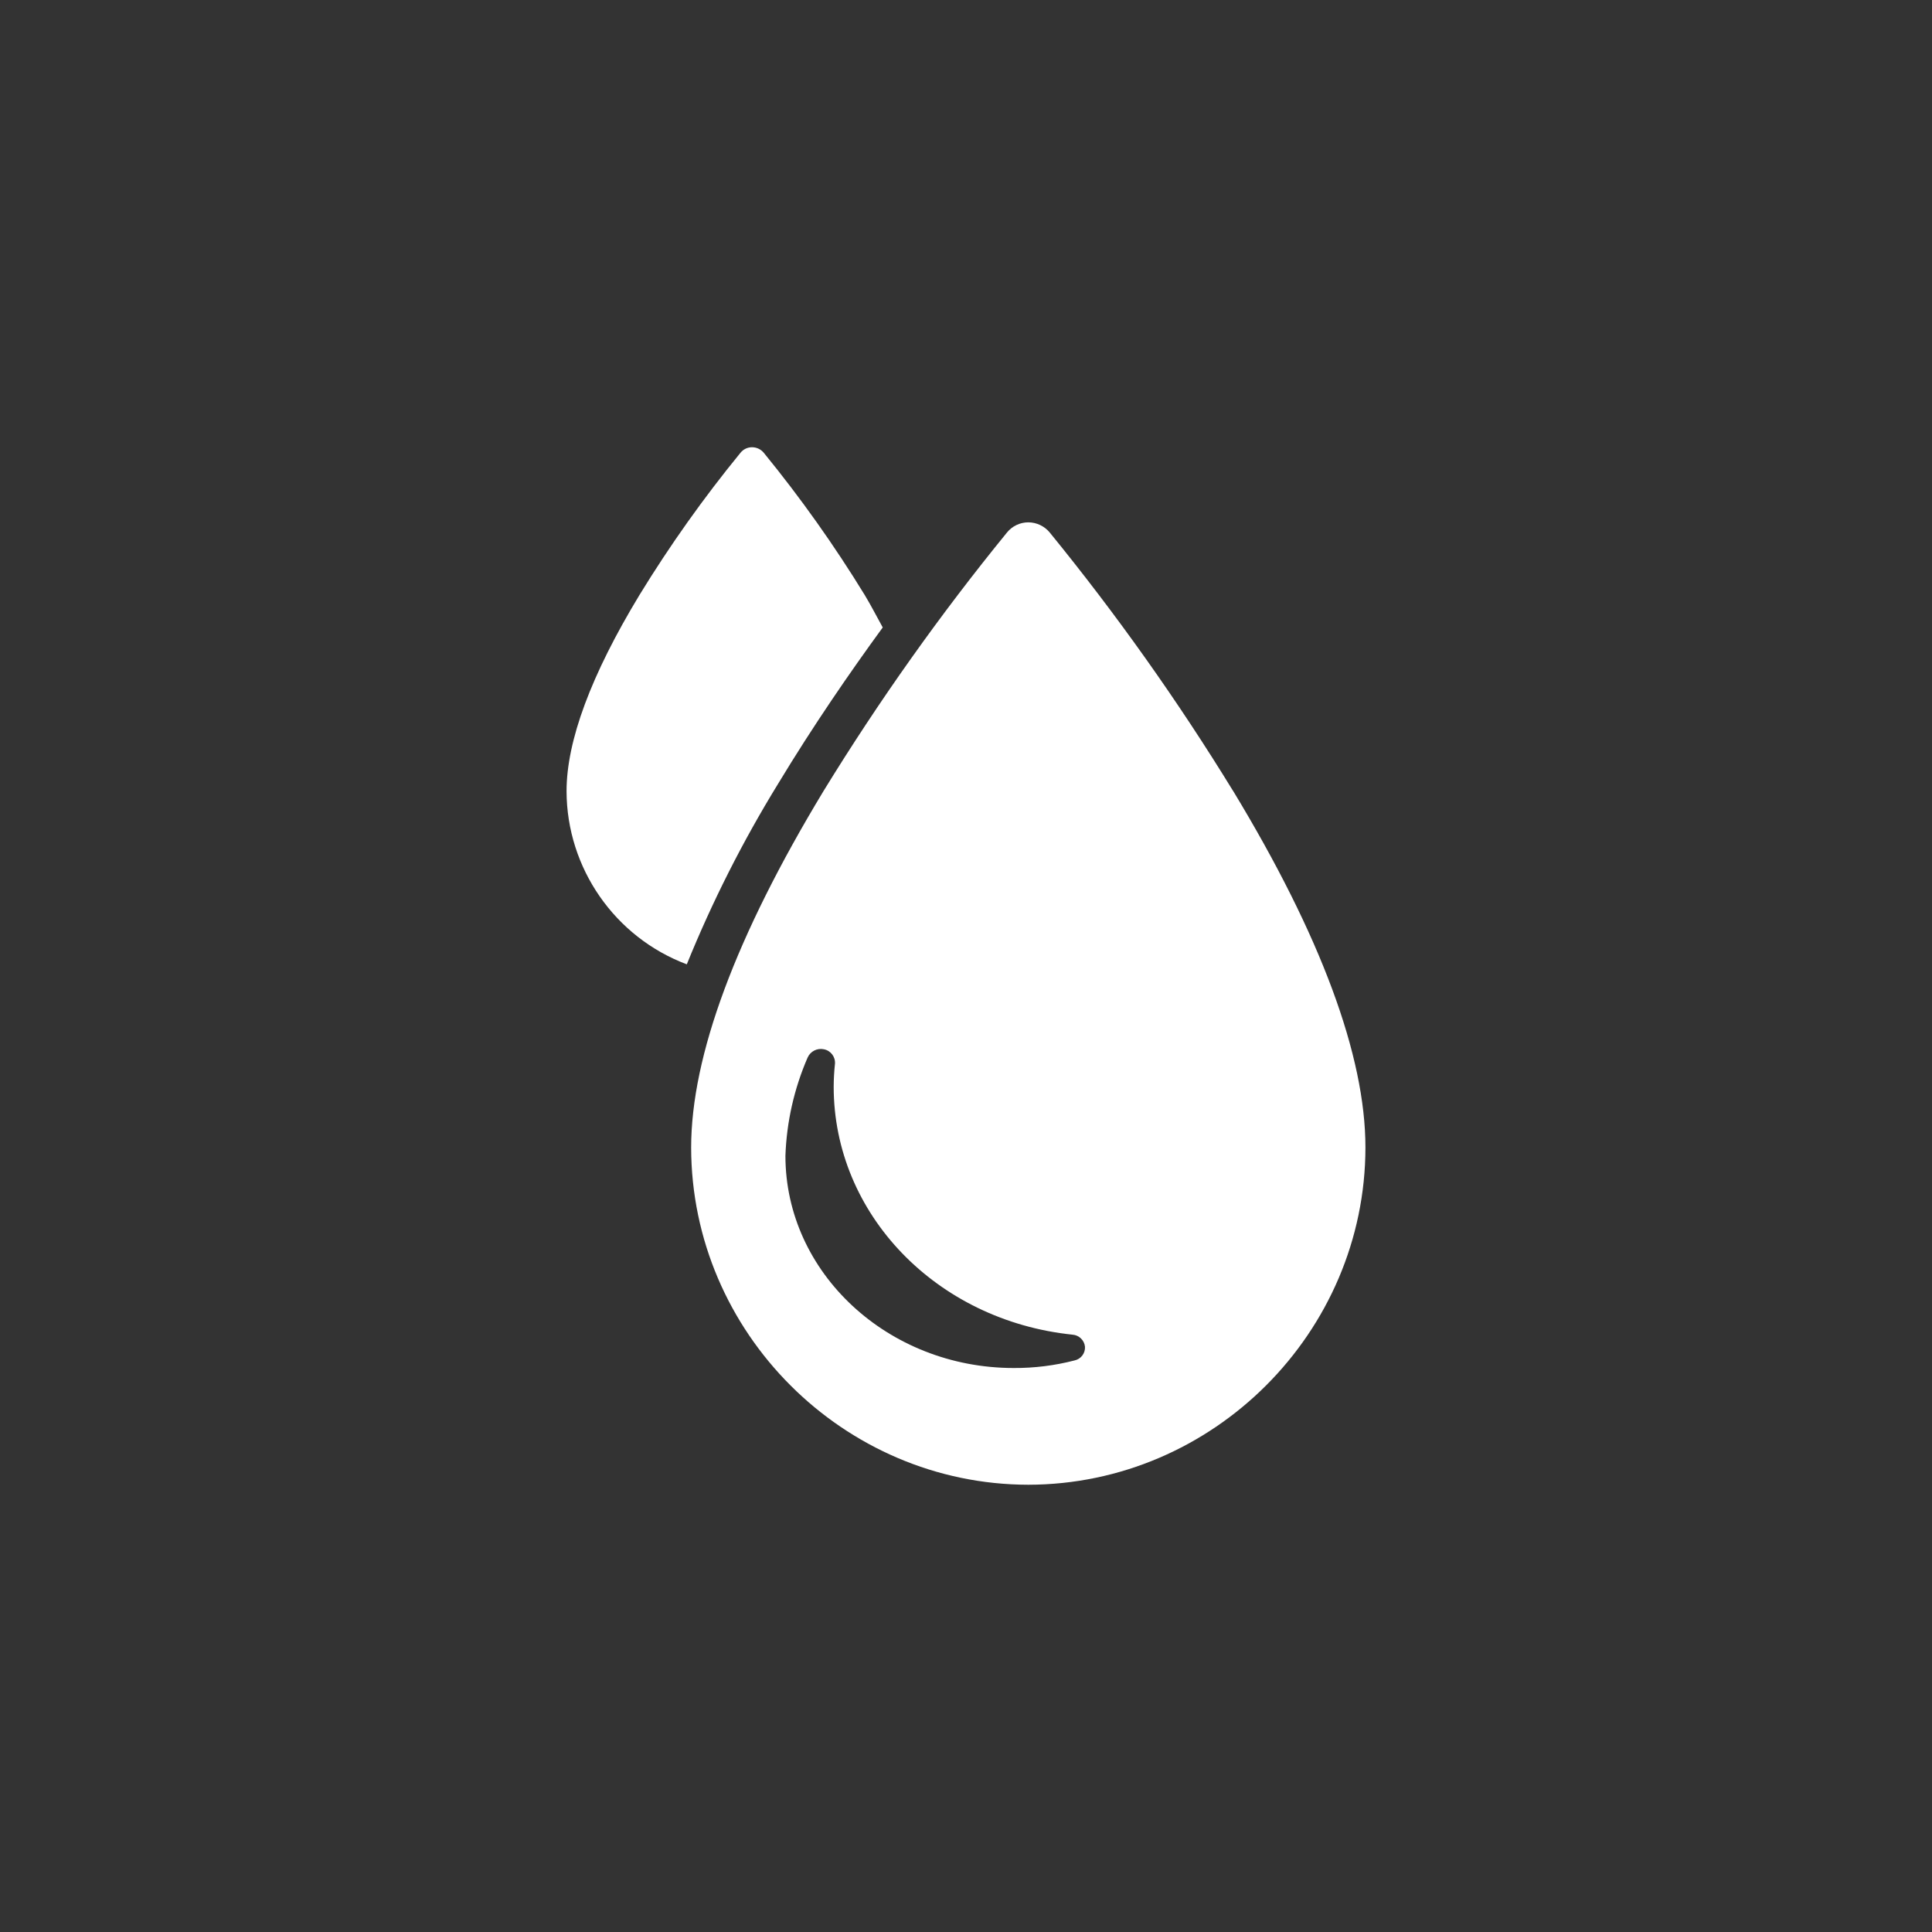 <?xml version="1.0" encoding="UTF-8" standalone="no"?> <svg xmlns="http://www.w3.org/2000/svg" xmlns:xlink="http://www.w3.org/1999/xlink" xmlns:serif="http://www.serif.com/" width="100%" height="100%" viewBox="0 0 150 150" version="1.1" xml:space="preserve" style="fill-rule:evenodd;clip-rule:evenodd;stroke-linejoin:round;stroke-miterlimit:2;"><rect x="0" y="0" width="150" height="150" fill="#333333" stroke="none"/> <g transform="matrix(1,0,0,1,43.986,34.724)"> <g id="Path_2" transform="matrix(1,0,0,1,493.01,-660.733)"> <path d="M-453.569,731.633C-455.109,732.032 -456.695,732.229 -458.286,732.221C-468.067,732.221 -476.016,724.821 -476.016,715.744C-475.924,713.12 -475.341,710.536 -474.297,708.127C-474.084,707.632 -473.543,707.357 -473.018,707.477C-472.495,707.582 -472.128,708.065 -472.169,708.597C-472.232,709.189 -472.266,709.783 -472.269,710.378C-472.269,720.261 -464.304,728.533 -453.73,729.632C-453.223,729.665 -452.81,730.063 -452.758,730.568C-452.725,731.072 -453.072,731.528 -453.566,731.632M-441.266,687.408C-445.555,680.414 -450.308,673.715 -455.492,667.356C-455.902,666.857 -456.514,666.566 -457.16,666.563C-457.803,666.564 -458.413,666.856 -458.817,667.356C-464.002,673.716 -468.756,680.415 -473.048,687.408C-479.872,698.688 -483.335,707.993 -483.335,715.108C-483.317,729.461 -471.512,741.266 -457.159,741.284C-442.803,741.267 -430.996,729.456 -430.984,715.1C-430.984,707.99 -434.442,698.654 -441.266,687.4" style="fill:white;fill-rule:nonzero;"></path> </g> <g id="Path_3" transform="matrix(1,0,0,1,485.227,-665.424)"> <path d="M-460.678,679.415C-461.138,678.586 -461.548,677.773 -462.078,676.893C-464.436,673.045 -467.051,669.36 -469.905,665.864C-470.128,665.587 -470.465,665.425 -470.821,665.424C-471.176,665.421 -471.513,665.584 -471.731,665.864C-474.589,669.358 -477.206,673.043 -479.563,676.893C-483.323,683.098 -485.226,688.219 -485.226,692.127C-485.211,698.099 -481.481,703.47 -475.89,705.57C-473.916,700.702 -471.541,696.007 -468.79,691.533C-466.084,687.057 -463.235,682.918 -460.677,679.414" style="fill:white;fill-rule:nonzero;"></path> </g> </g> </svg> 